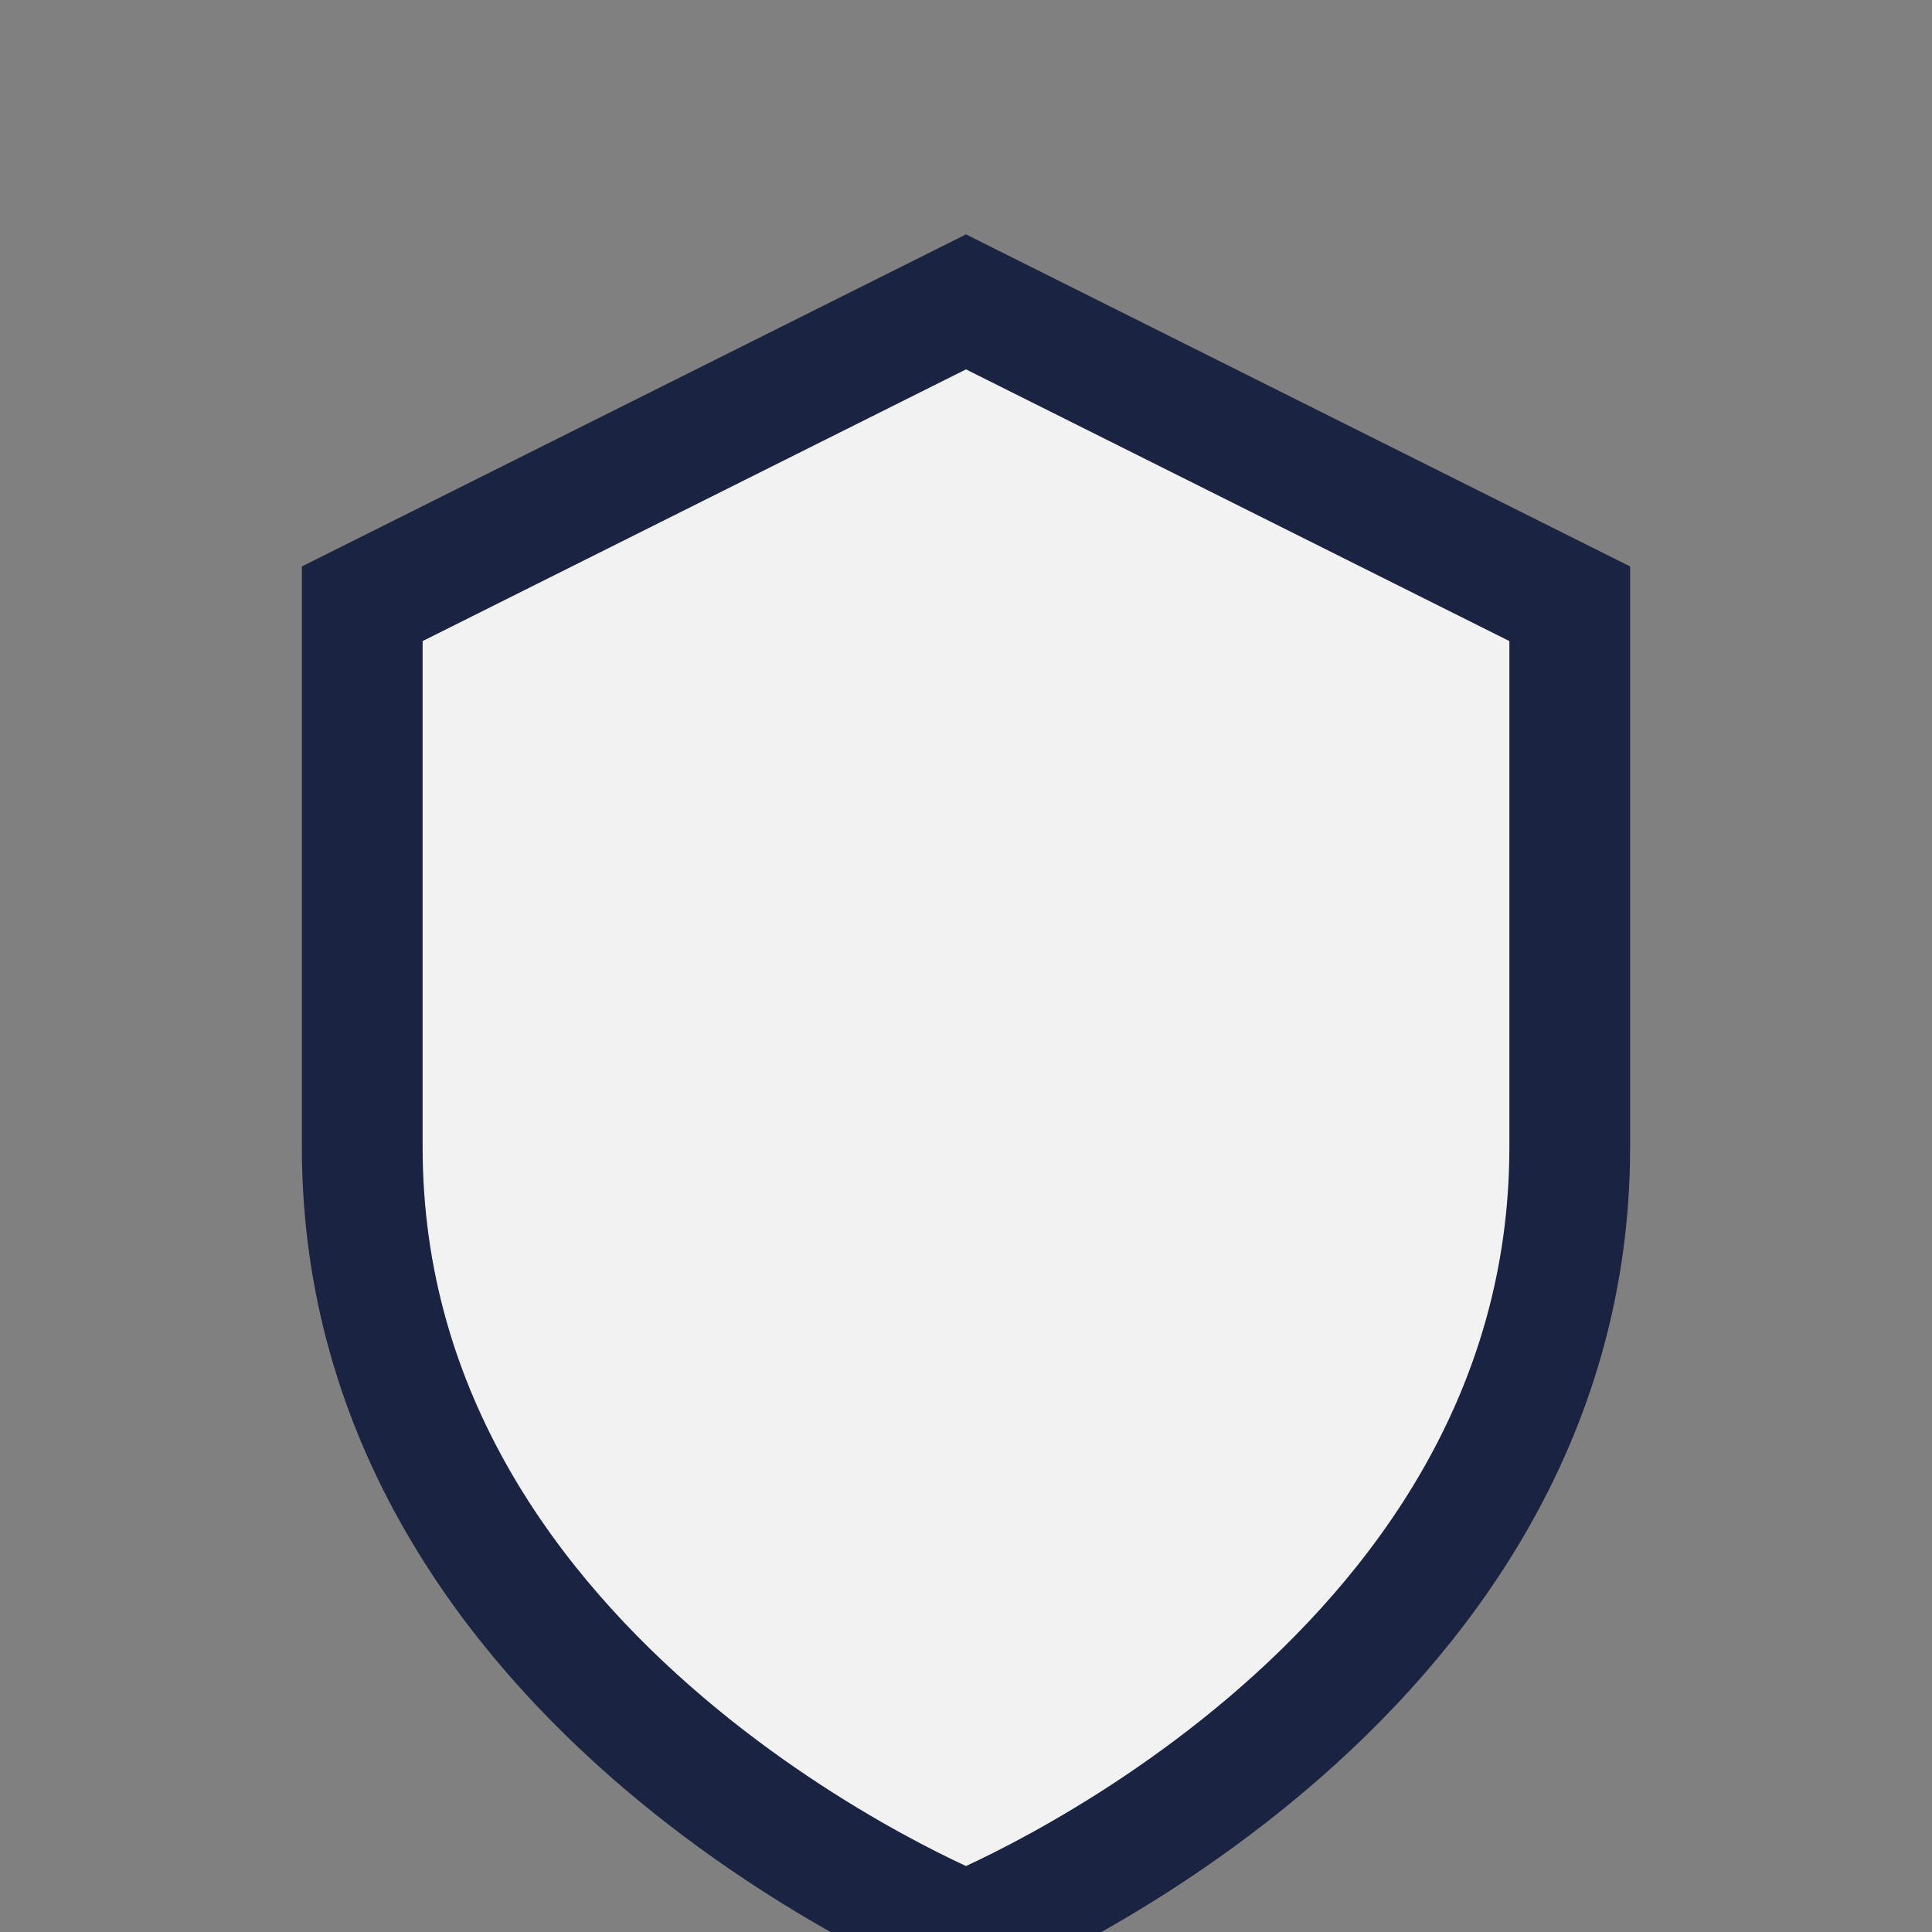 <?xml version="1.0" encoding="UTF-8"?>
<svg xmlns="http://www.w3.org/2000/svg" width="32" height="32" viewBox="0 0 32 32"><rect x="0" y="0" width="32" height="32" fill="#808080" stroke="none"/><path d="M16 5l10 5v9c0 9-10 13-10 13S6 28 6 19V10z" fill="#F2F2F2" stroke="#1A2442" stroke-width="2"/></svg>